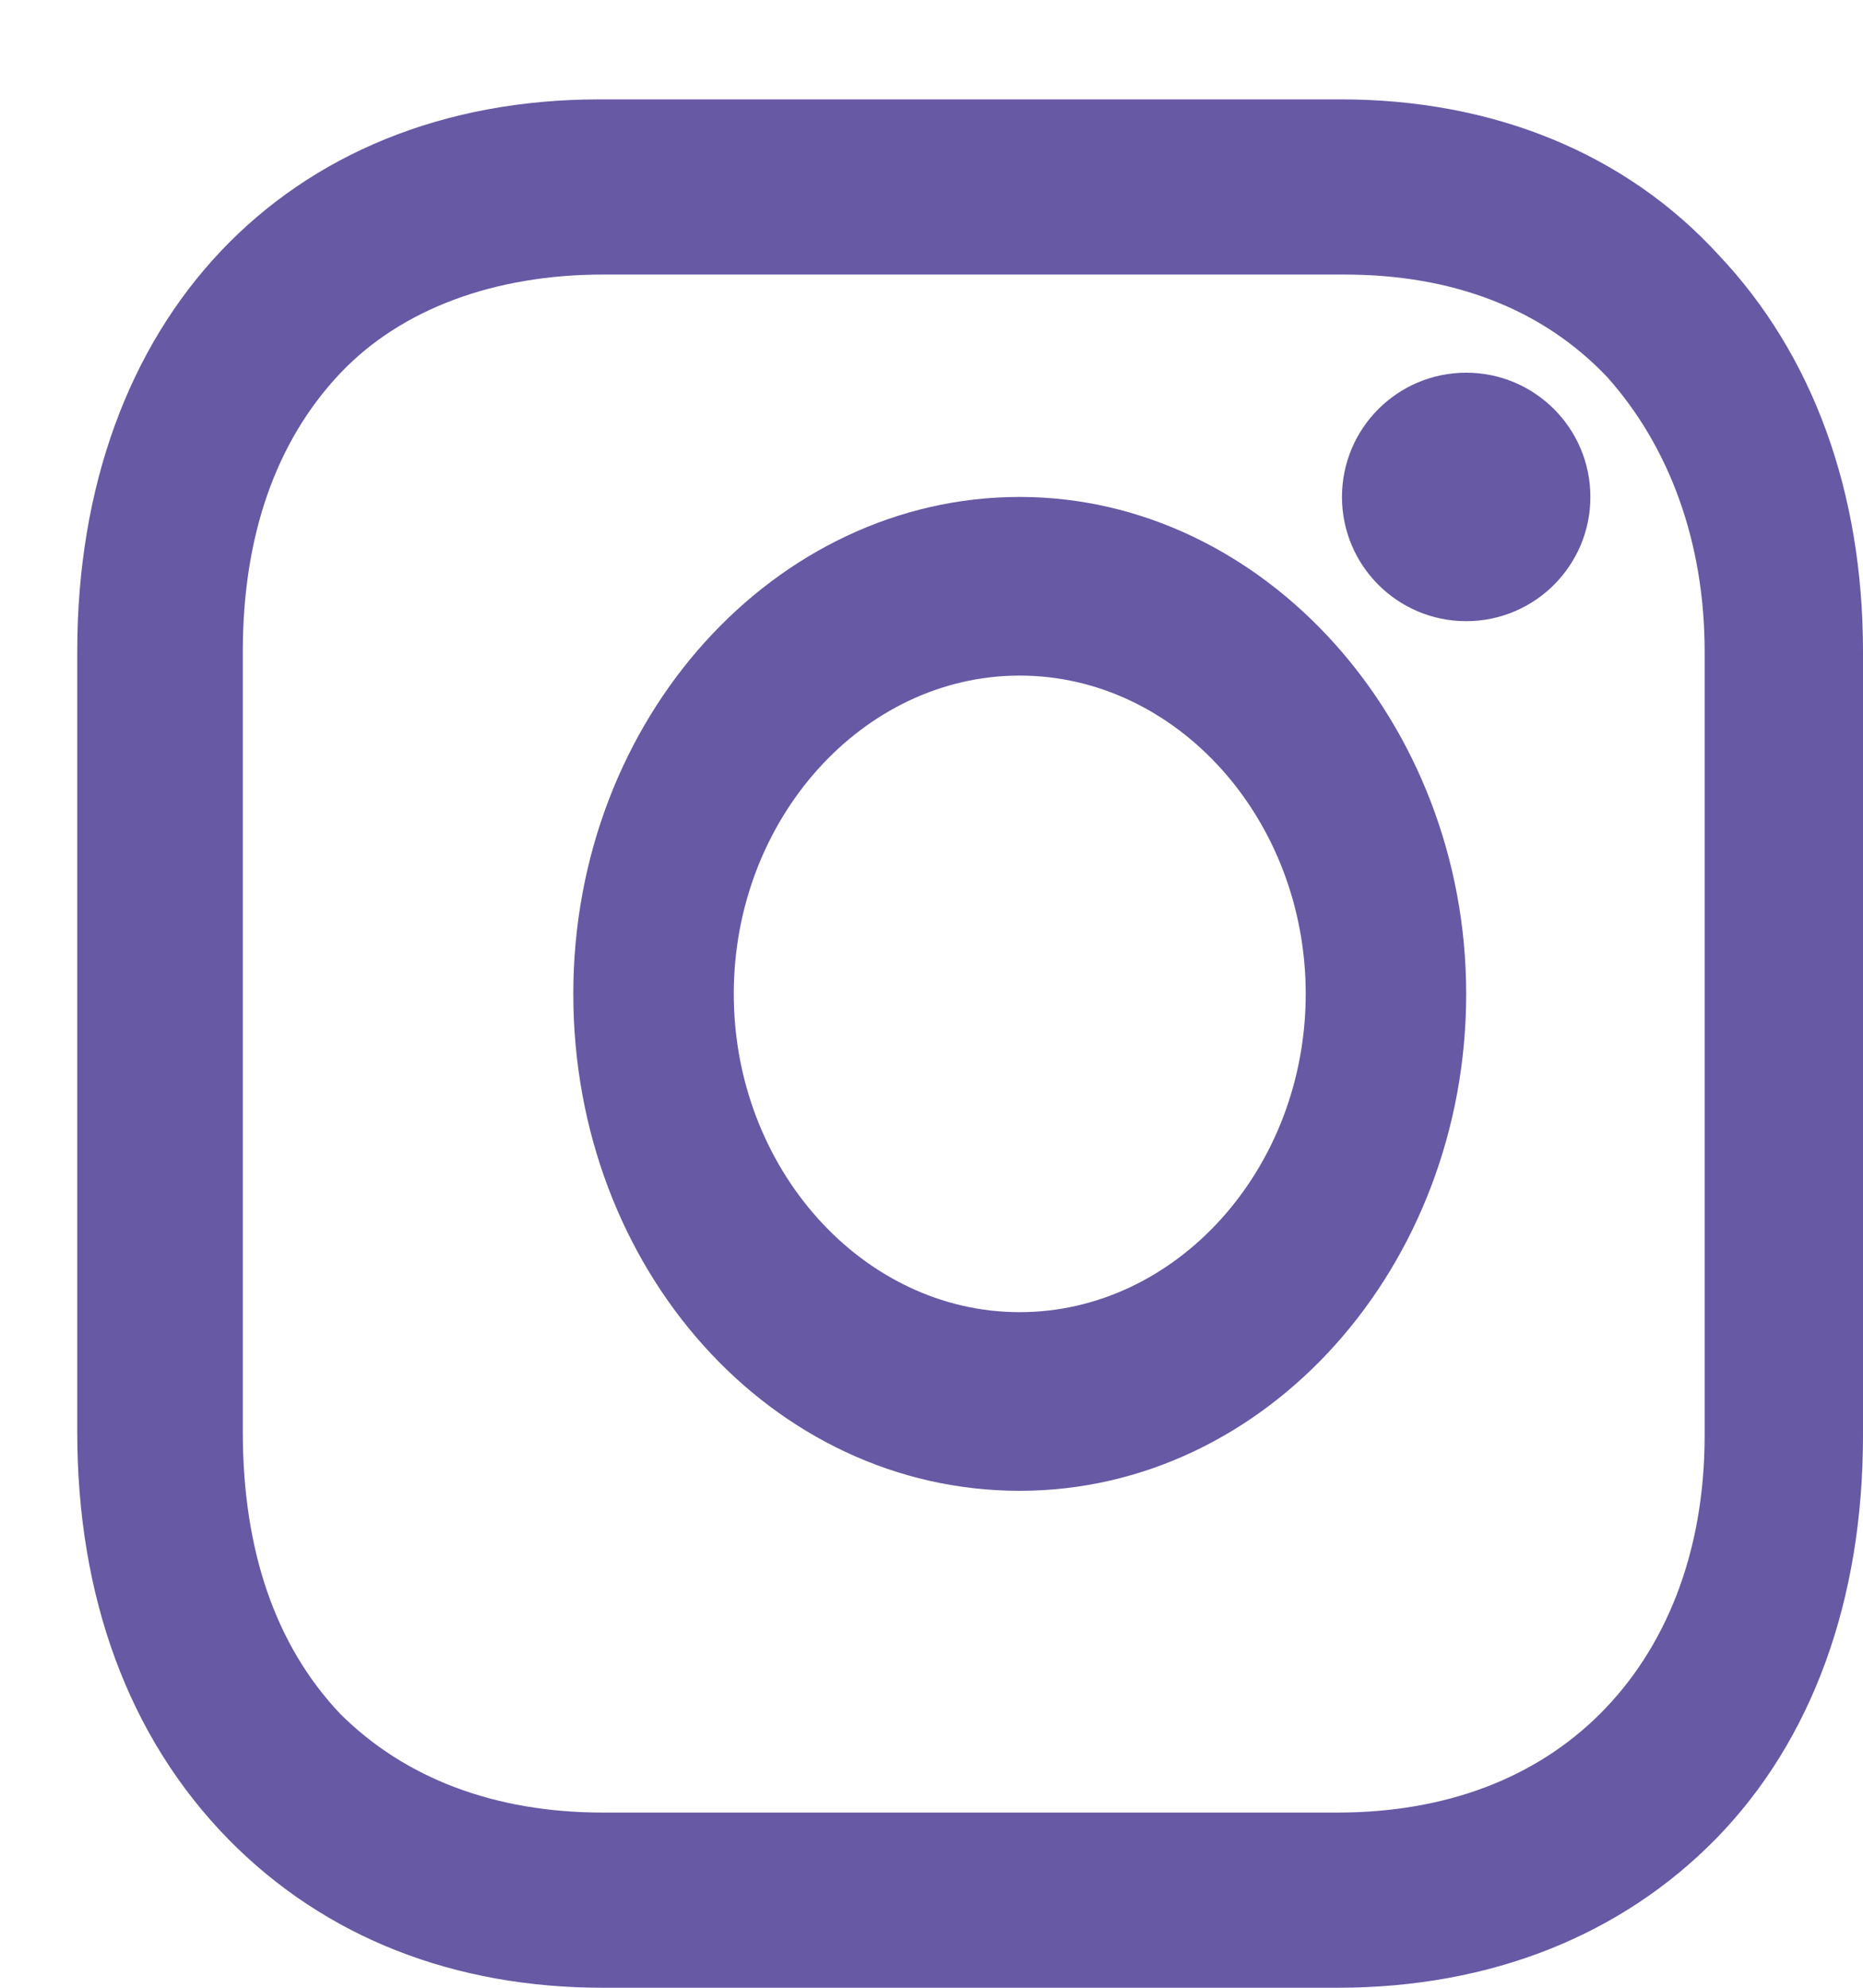<?xml version="1.0" encoding="UTF-8"?>
<svg width="15px" height="16px" viewBox="0 0 15 16" version="1.1" xmlns="http://www.w3.org/2000/svg" xmlns:xlink="http://www.w3.org/1999/xlink">
    <!-- Generator: Sketch 53 (72520) - https://sketchapp.com -->
    <title>iconfinder_38-instagram_1161953</title>
    <desc>Created with Sketch.</desc>
    <g id="Page-1" stroke="none" stroke-width="1" fill="none" fill-rule="evenodd">
        <g id="00-BRAVE-HEART--HOME-Copy" transform="translate(-205, -500)" fill="#6759A3" fill-rule="nonzero">
            <g id="iconfinder_38-instagram_1161953" transform="translate(205.622, 500.8)">
                <path d="M7.588,3.2 C5.623,3.2 3.994,4.981 3.994,7.2 C3.994,9.419 5.595,11.2 7.588,11.2 C9.582,11.2 11.183,9.387 11.183,7.2 C11.183,5.013 9.554,3.2 7.588,3.2 Z M7.588,9.762 C6.325,9.762 5.286,8.606 5.286,7.2 C5.286,5.794 6.325,4.638 7.588,4.638 C8.852,4.638 9.891,5.794 9.891,7.2 C9.891,8.606 8.852,9.762 7.588,9.762 Z" id="Shape"></path>
                <ellipse id="Oval" cx="11.183" cy="3.2" rx="1" ry="1"></ellipse>
                <path d="M13.219,1.256 C12.465,0.429 11.392,0 10.175,0 L4.203,0 C1.681,0 0,1.777 0,4.444 L0,10.726 C0,12.044 0.406,13.177 1.217,14.005 C2,14.802 3.044,15.2 4.232,15.2 L10.146,15.2 C11.392,15.2 12.436,14.771 13.19,14.005 C13.972,13.208 14.378,12.074 14.378,10.756 L14.378,4.444 C14.378,3.156 13.972,2.053 13.219,1.256 Z M13.103,10.756 C13.103,11.706 12.784,12.473 12.262,12.994 C11.74,13.515 11.015,13.79 10.146,13.79 L4.232,13.79 C3.363,13.79 2.638,13.515 2.116,12.994 C1.594,12.442 1.333,11.676 1.333,10.726 L1.333,4.444 C1.333,3.524 1.594,2.758 2.116,2.206 C2.609,1.685 3.363,1.41 4.232,1.41 L10.204,1.41 C11.073,1.41 11.798,1.685 12.32,2.237 C12.813,2.789 13.103,3.555 13.103,4.444 L13.103,10.756 L13.103,10.756 Z" id="Shape"></path>
            </g>
        </g>
    </g>
</svg>
